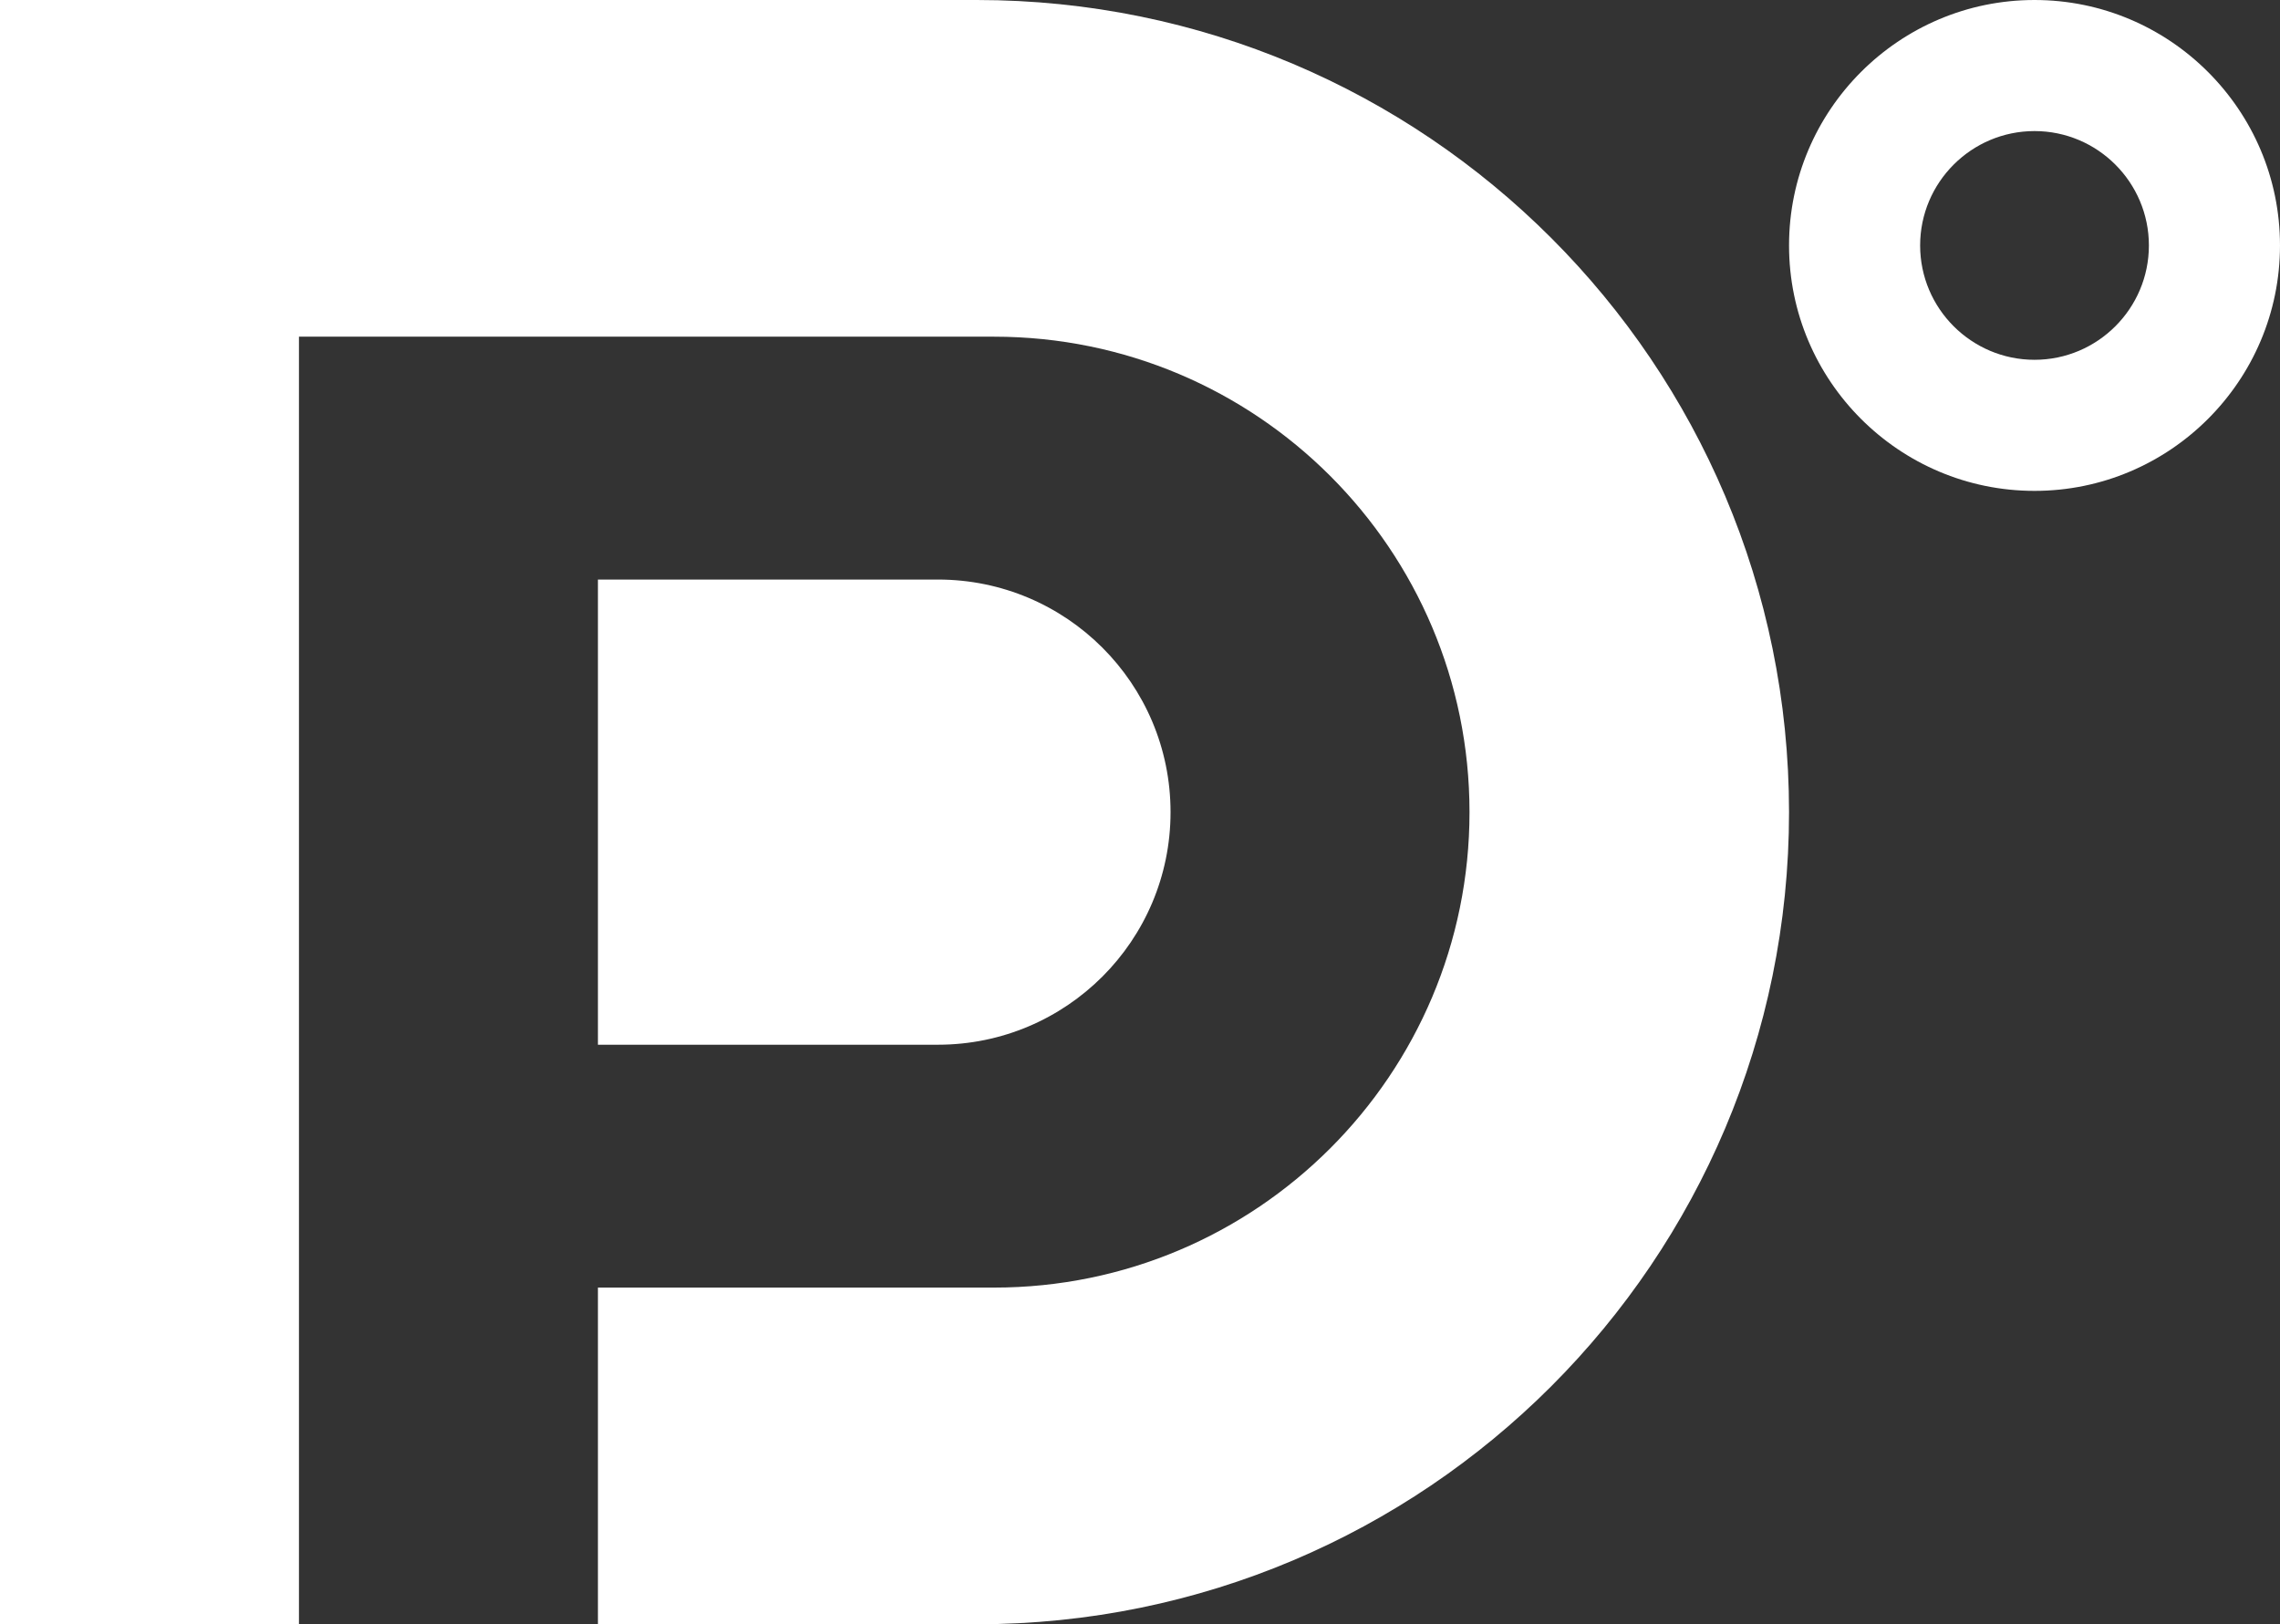 <!-- Generator: Adobe Illustrator 23.0.1, SVG Export Plug-In  -->
<svg version="1.1" xmlns="http://www.w3.org/2000/svg" xmlns:xlink="http://www.w3.org/1999/xlink" x="0px" y="0px"
	 width="295.667px" height="210.667px" viewBox="0 0 295.667 210.667" style="enable-background:new 0 0 295.667 210.667;"
	 xml:space="preserve">
<rect x="0" y="0" width="295.667" height="210.667" fill="#333333" stroke="none"/>
<style type="text/css">
	.st0{fill:#FFFFFF;}
</style>
<defs>
</defs>
<path class="st0" d="M121.628,135.5h-44.09V75.167h44.09c16.661,0,30.167,13.506,30.167,30.167
	C151.795,121.994,138.289,135.5,121.628,135.5z M126.667,0H0v210.667h38.769V167v-21.333v-102h90.128
	c34.057,0,61.667,27.609,61.667,61.667c0,34.058-27.609,61.667-61.667,61.667H77.538v43.667h49.128
	c58.174,0,105.333-47.159,105.333-105.333S184.841,0,126.667,0z"/>
<g>
	<path class="st0" d="M263.833,63.667C246.28,63.667,232,49.387,232,31.833S246.28,0,263.833,0c17.553,0,31.833,14.28,31.833,31.833
		S281.386,63.667,263.833,63.667z M263.833,17C255.654,17,249,23.654,249,31.833s6.654,14.833,14.833,14.833
		s14.833-6.654,14.833-14.833S272.013,17,263.833,17z"/>
</g>
</svg>